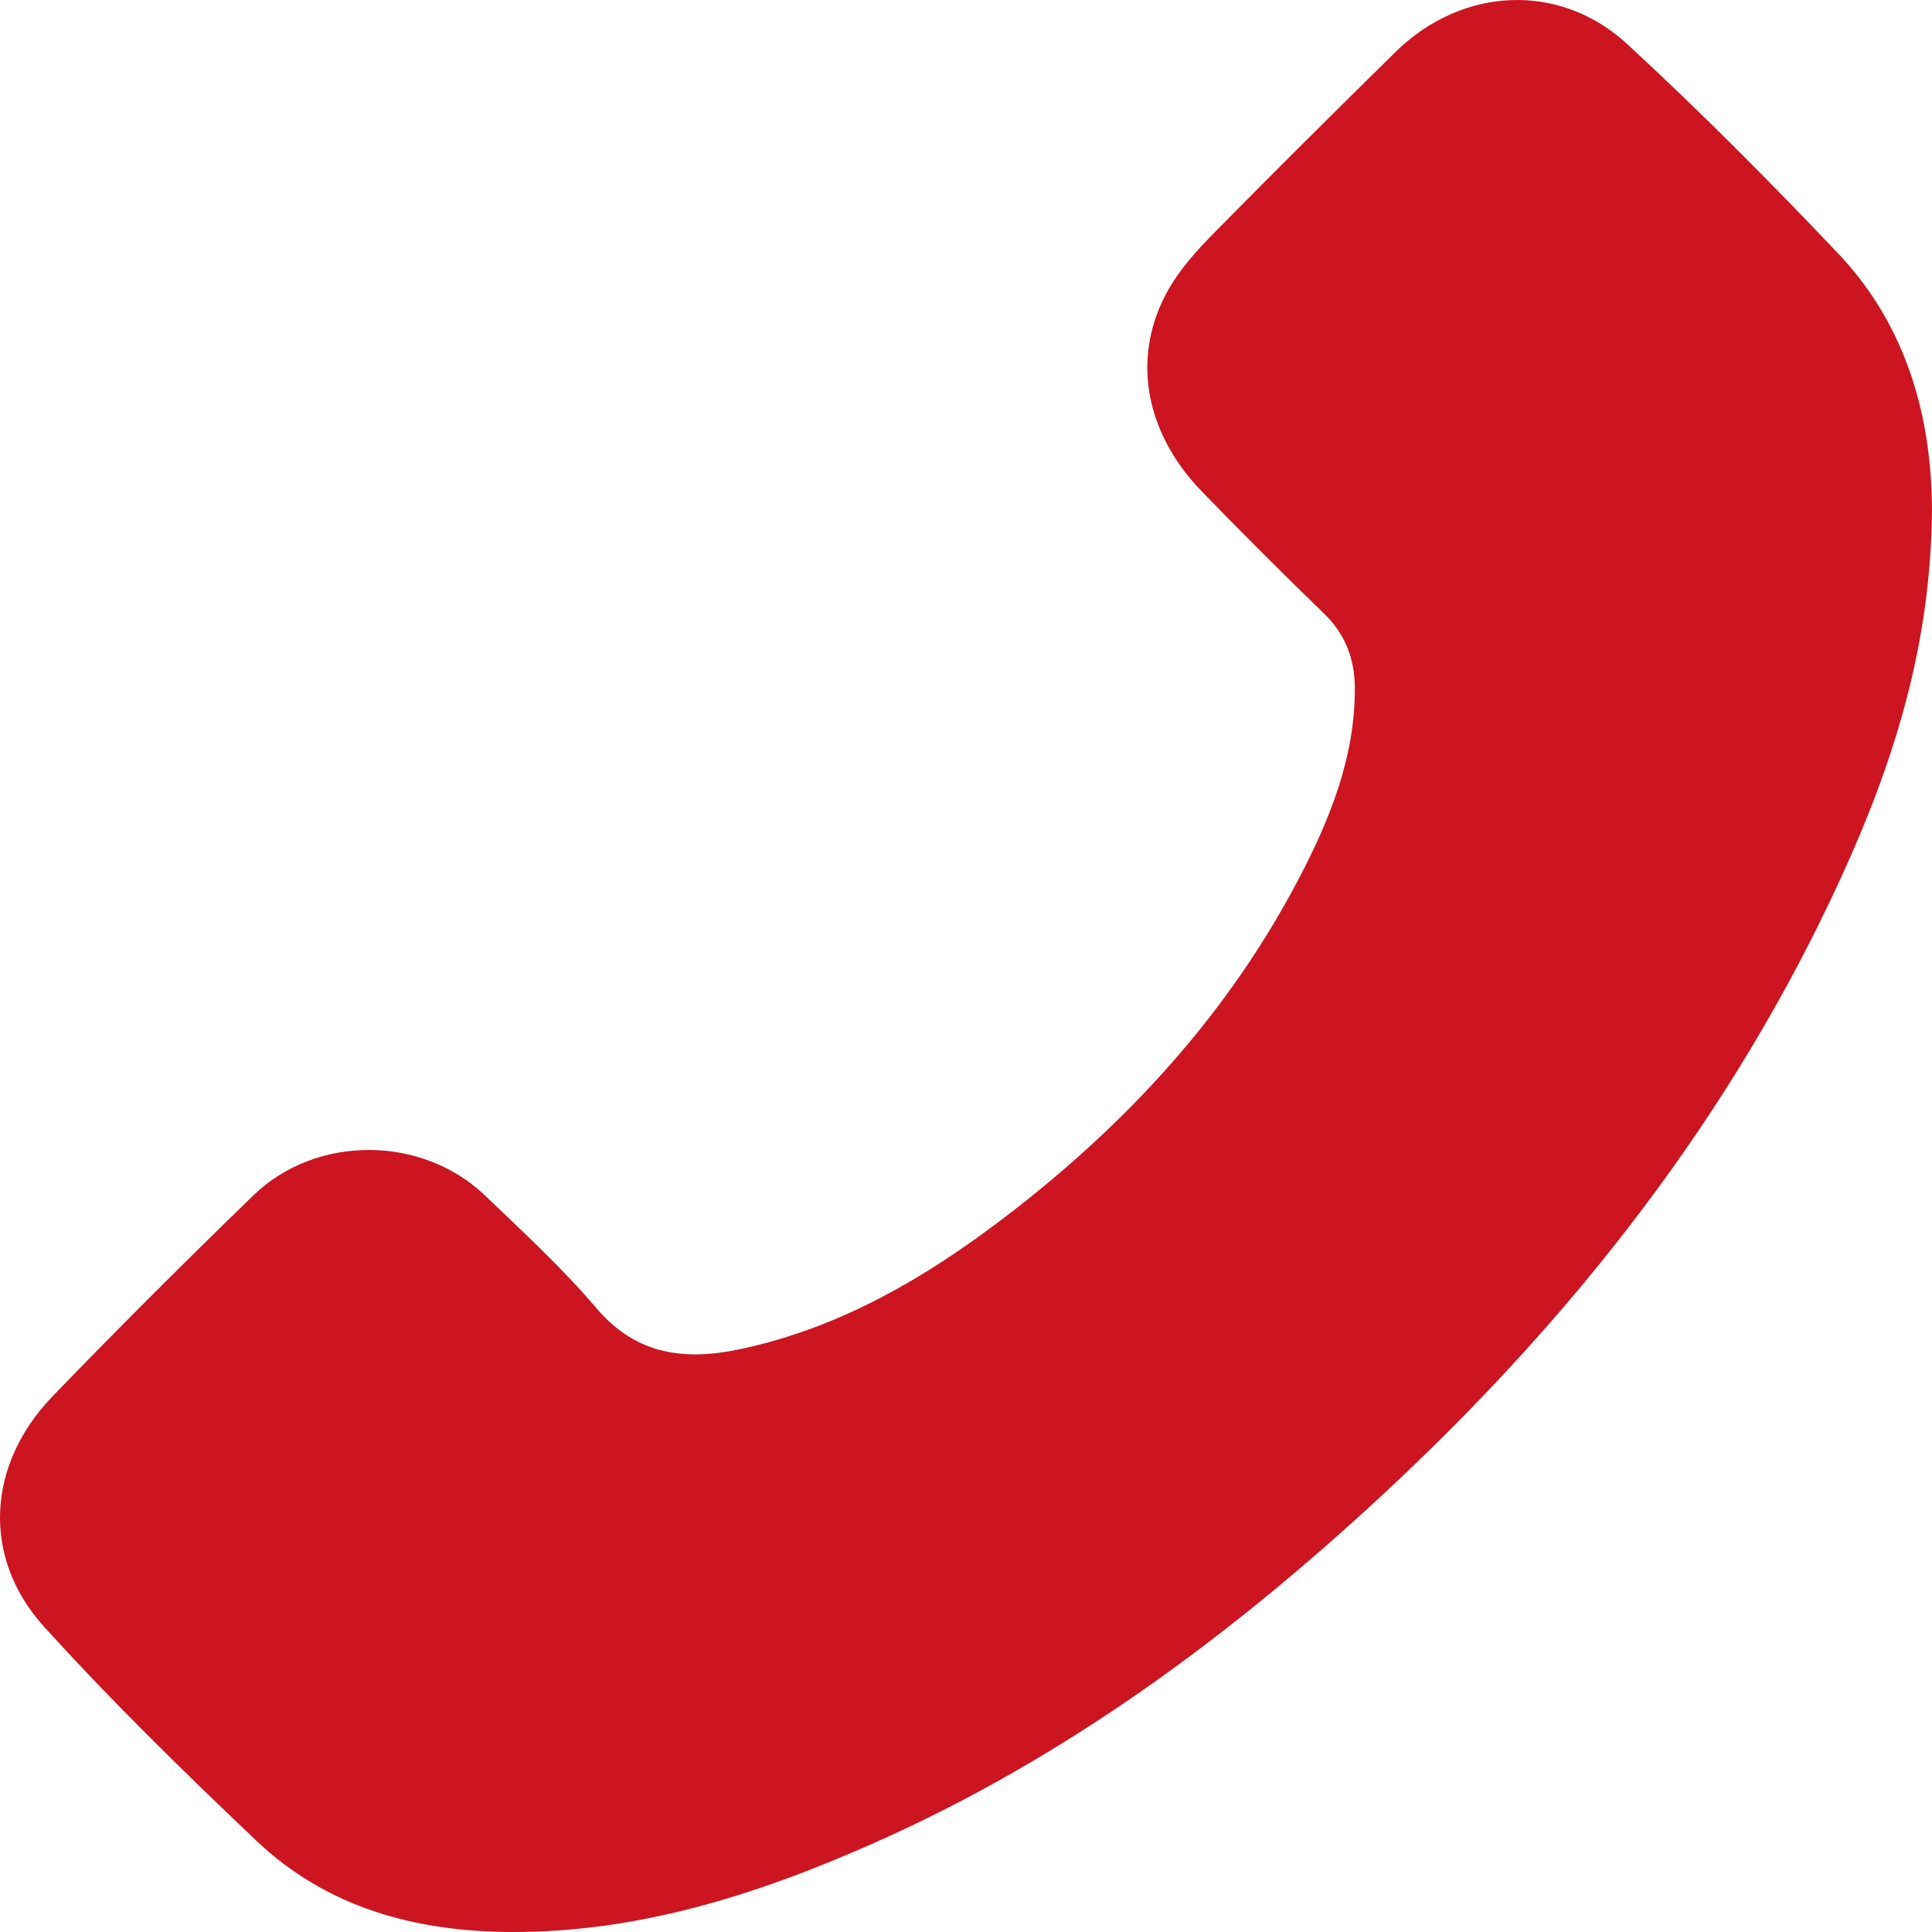 <?xml version="1.0" encoding="UTF-8"?>
<svg width="67px" height="67px" viewBox="0 0 67 67" version="1.1" xmlns="http://www.w3.org/2000/svg" xmlns:xlink="http://www.w3.org/1999/xlink">
    <!-- Generator: Sketch 63.1 (92452) - https://sketch.com -->
    <title>Claim.1</title>
    <desc>Created with Sketch.</desc>
    <g id="Claim.1" stroke="none" stroke-width="1" fill="none" fill-rule="evenodd">
        <g id="Group-Copy" transform="translate(-426, 0)" fill="#CC1521" fill-rule="nonzero">
            <path d="M493,17.695 C492.961,22.437 491.644,26.508 489.845,30.435 C486.05,38.719 480.53,45.739 473.88,51.9 C468.647,56.748 462.959,60.953 456.406,63.871 C452.367,65.67 448.199,67.021 443.708,67 C440.399,66.984 437.334,66.156 434.886,63.83 C432.362,61.431 429.863,58.991 427.527,56.411 C425.353,54.01 425.543,50.784 427.825,48.42 C430.104,46.058 432.43,43.74 434.787,41.455 C436.965,39.344 440.633,39.364 442.821,41.46 C444.144,42.727 445.5,43.976 446.684,45.367 C448.092,47.021 449.793,47.192 451.72,46.777 C455.153,46.037 458.107,44.304 460.847,42.211 C465.057,38.996 468.595,35.166 471.063,30.43 C472.138,28.367 472.998,26.233 472.984,23.845 C472.978,22.825 472.645,21.981 471.9,21.261 C470.473,19.881 469.07,18.476 467.687,17.052 C465.665,14.971 465.215,12.301 466.542,10.005 C466.944,9.311 467.501,8.688 468.068,8.113 C470.156,5.991 472.269,3.893 474.392,1.805 C476.69,-0.455 480.074,-0.644 482.432,1.53 C484.955,3.857 487.38,6.298 489.743,8.788 C492.185,11.362 492.989,14.582 493,17.695" id="Fill-1-Copy"></path>
        </g>
    </g>
</svg>